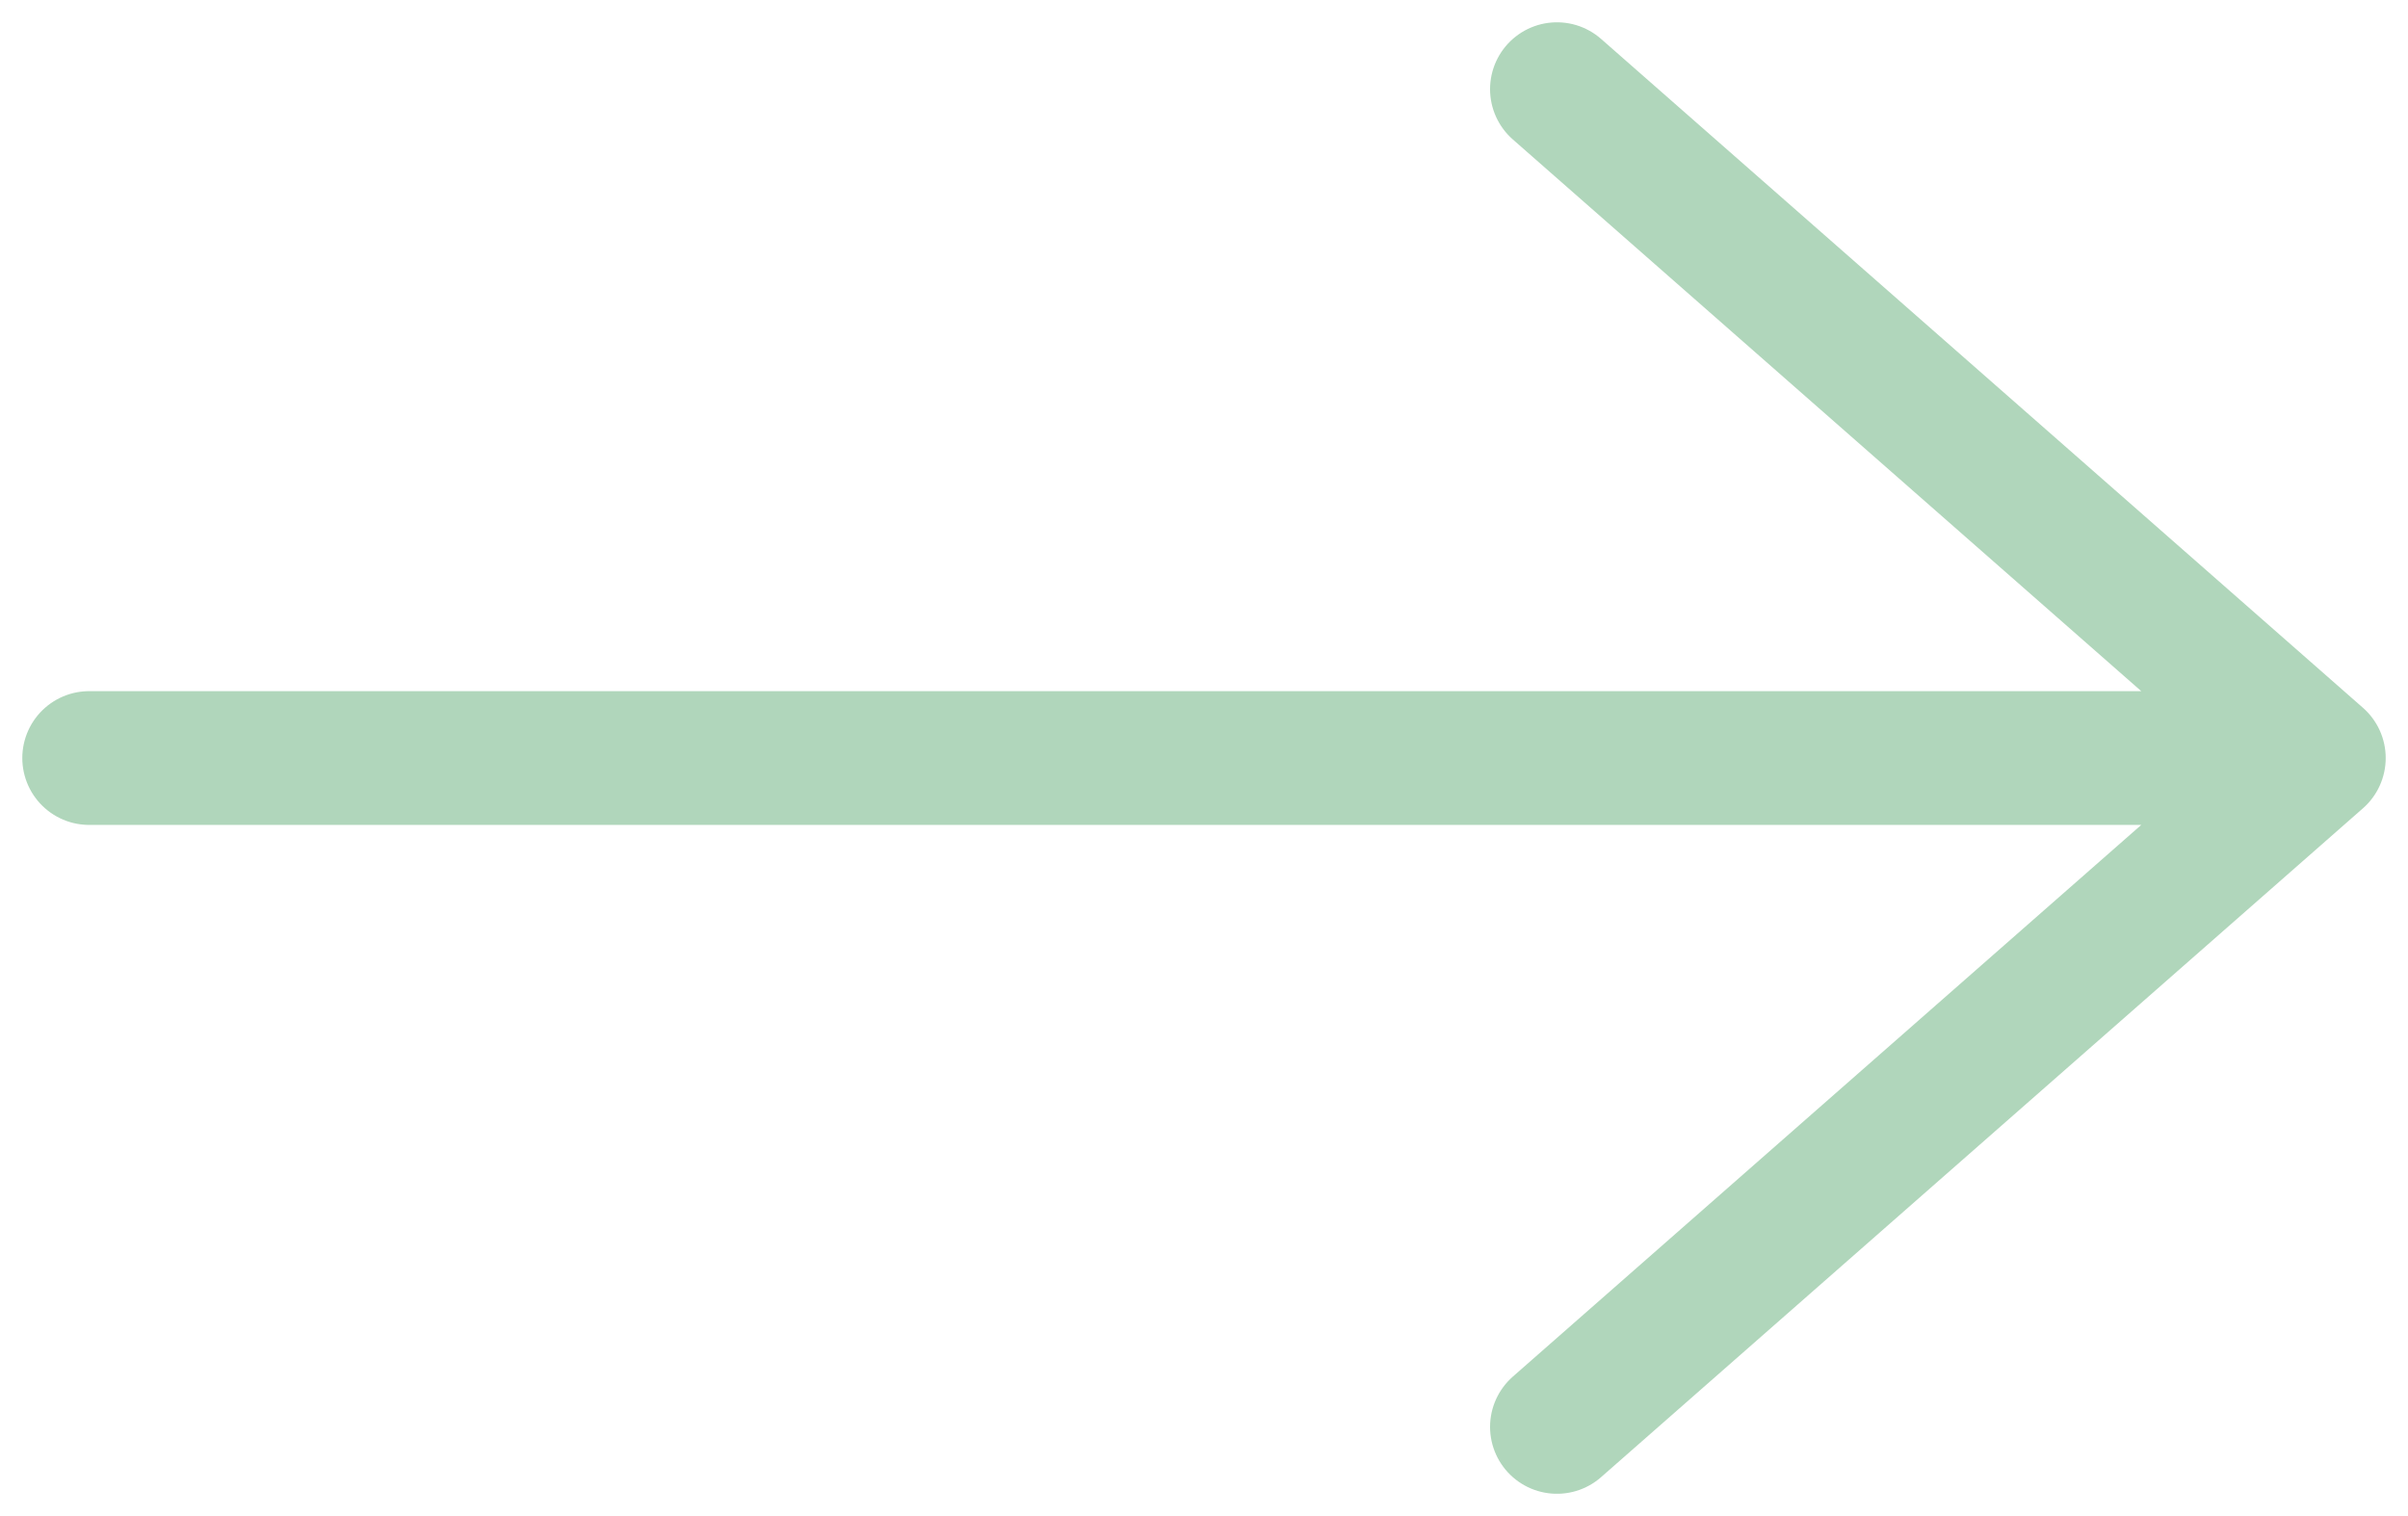 <?xml version="1.0" encoding="UTF-8"?> <svg xmlns="http://www.w3.org/2000/svg" width="54" height="34" viewBox="0 0 54 34" fill="none"><path d="M2 17L52 17M52 17L34.915 32M52 17L34.915 2" stroke="#B0D6BB" stroke-width="3" stroke-linecap="round" stroke-linejoin="round"></path></svg> 